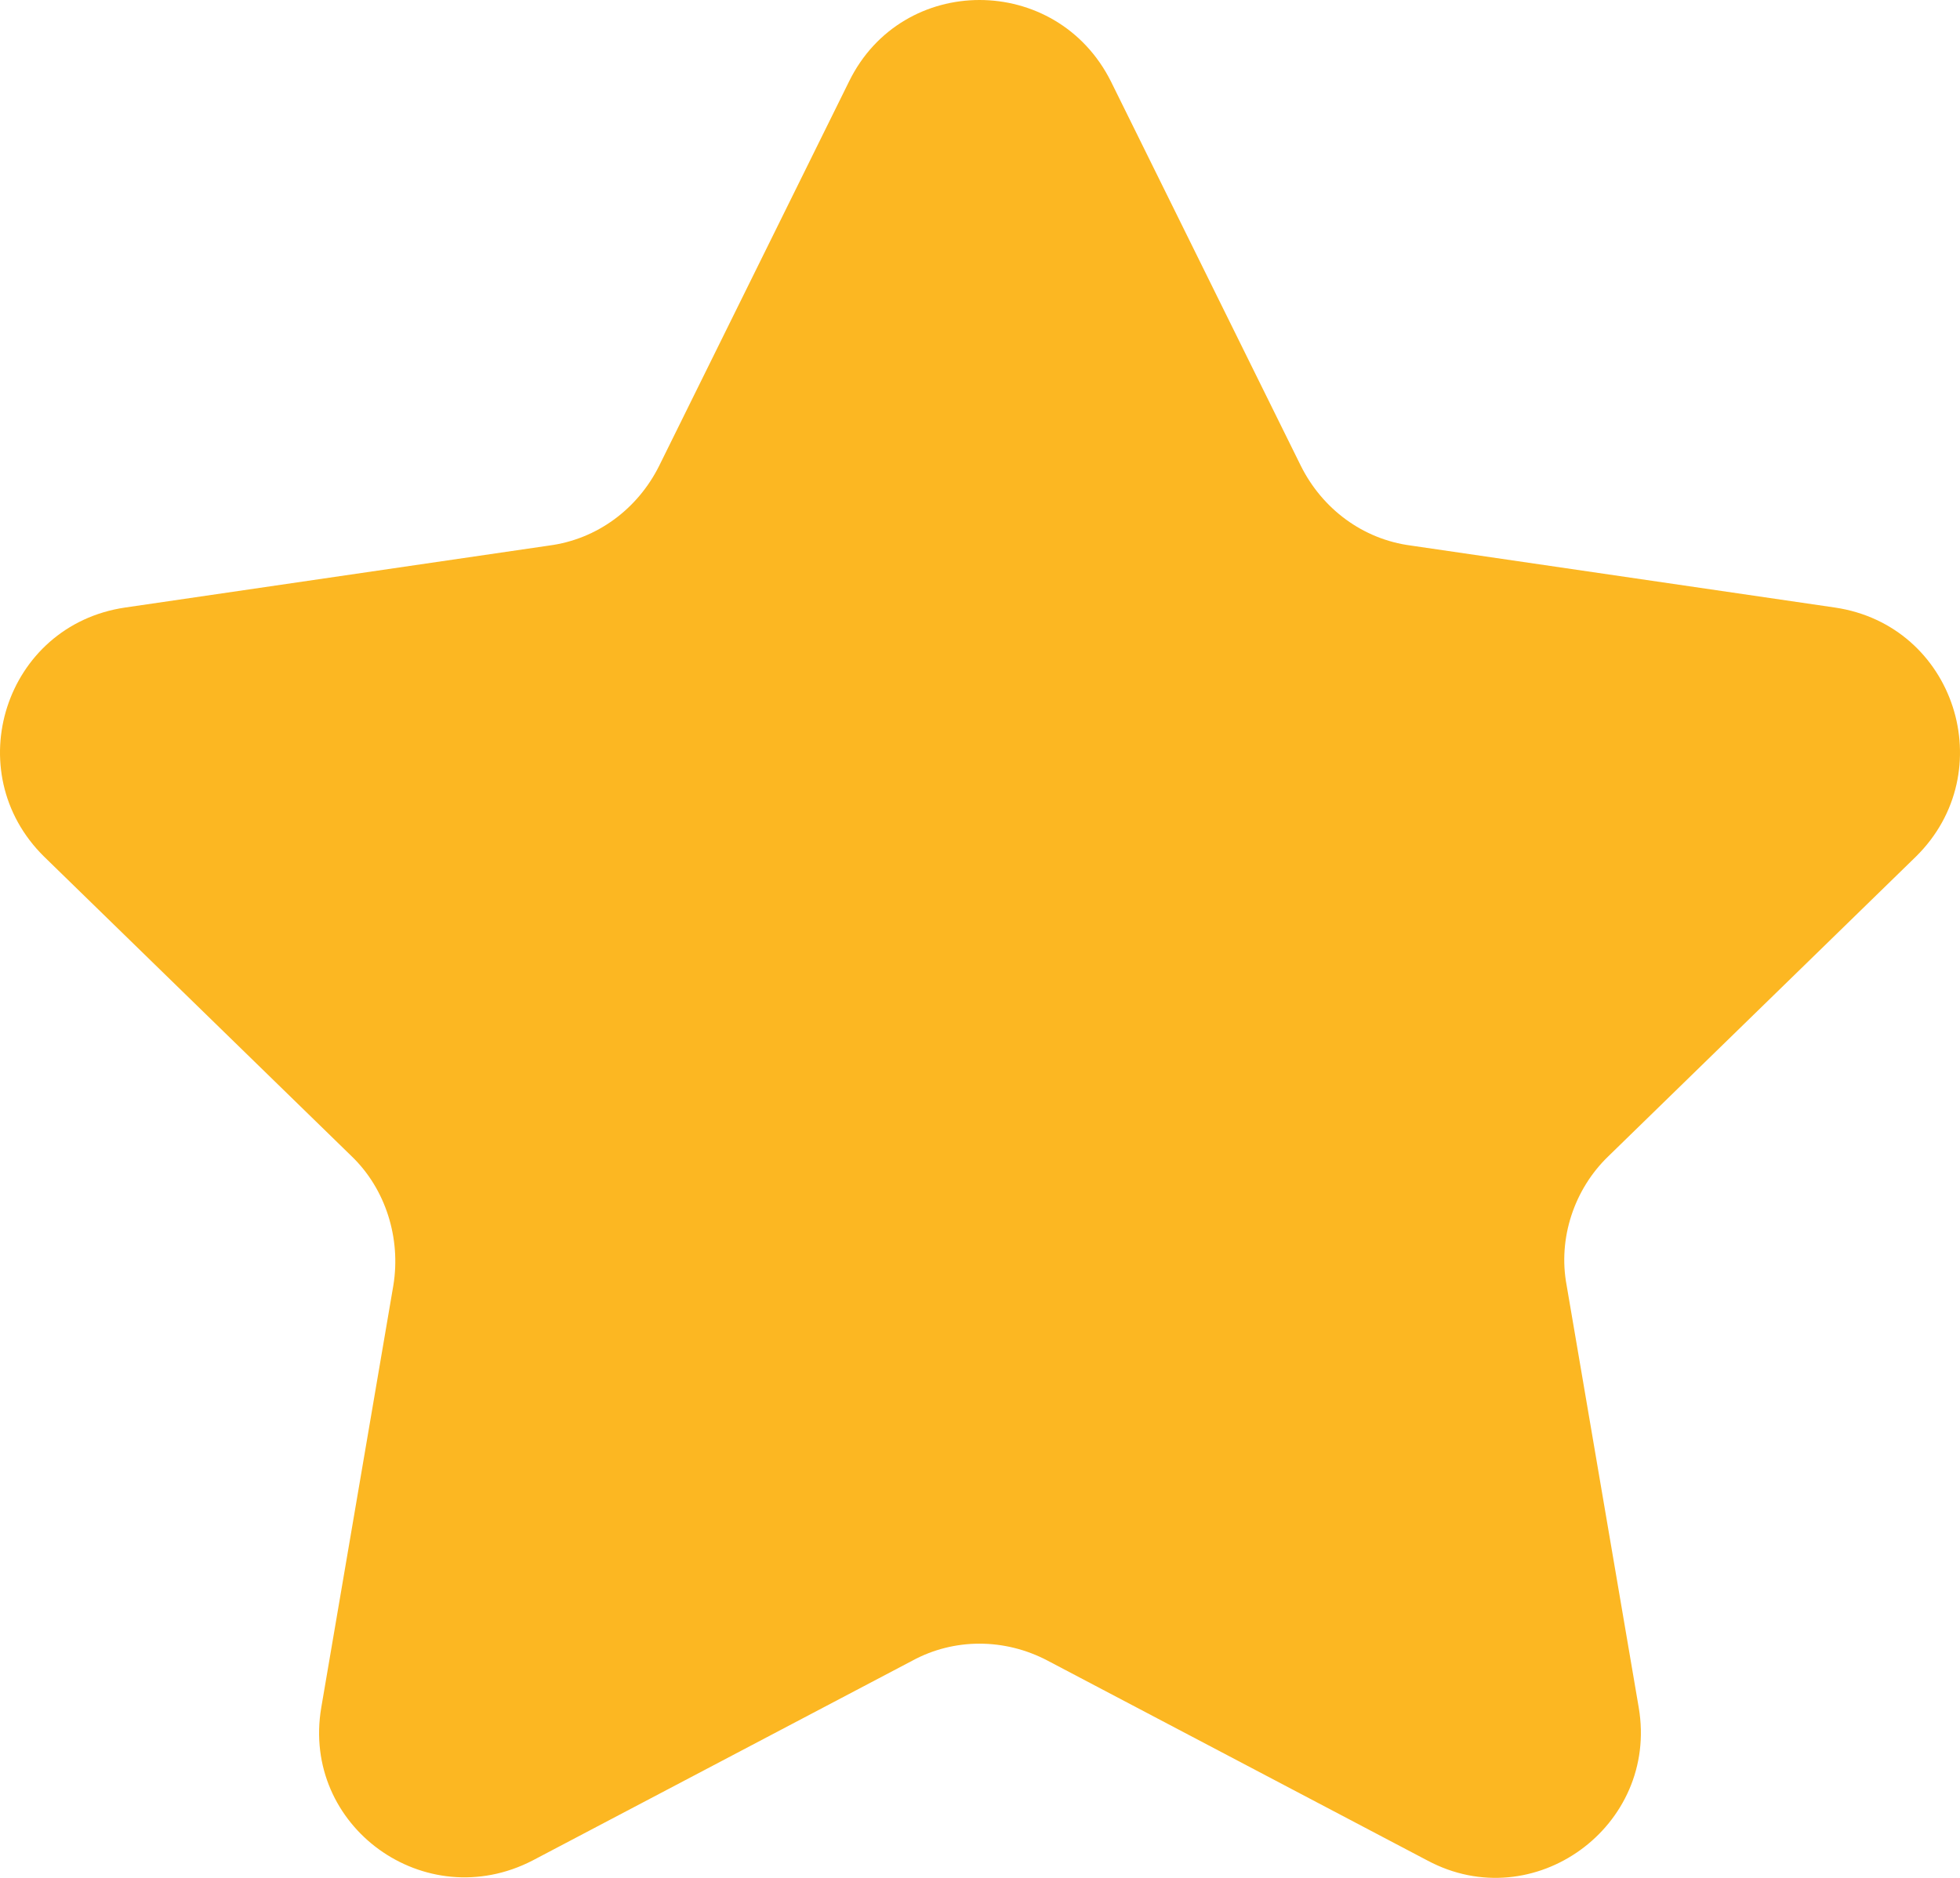 <svg width="24" height="23" viewBox="0 0 24 23" fill="none" xmlns="http://www.w3.org/2000/svg">
<path d="M13.604 0.999L15.929 5.706C16.192 6.233 16.688 6.605 17.277 6.682L22.468 7.441C23.941 7.658 24.514 9.454 23.46 10.492L19.694 14.162C19.276 14.564 19.075 15.168 19.183 15.741L20.066 20.913C20.314 22.369 18.78 23.484 17.478 22.787L12.829 20.34C12.302 20.062 11.682 20.062 11.171 20.34L6.522 22.787C5.204 23.468 3.686 22.369 3.934 20.913L4.817 15.741C4.91 15.168 4.724 14.564 4.306 14.162L0.54 10.492C-0.514 9.454 0.059 7.658 1.532 7.441L6.723 6.682C7.312 6.605 7.808 6.233 8.071 5.706L10.396 0.999C11.047 -0.333 12.938 -0.333 13.604 0.999Z" fill="#FCB722"/>
</svg>
